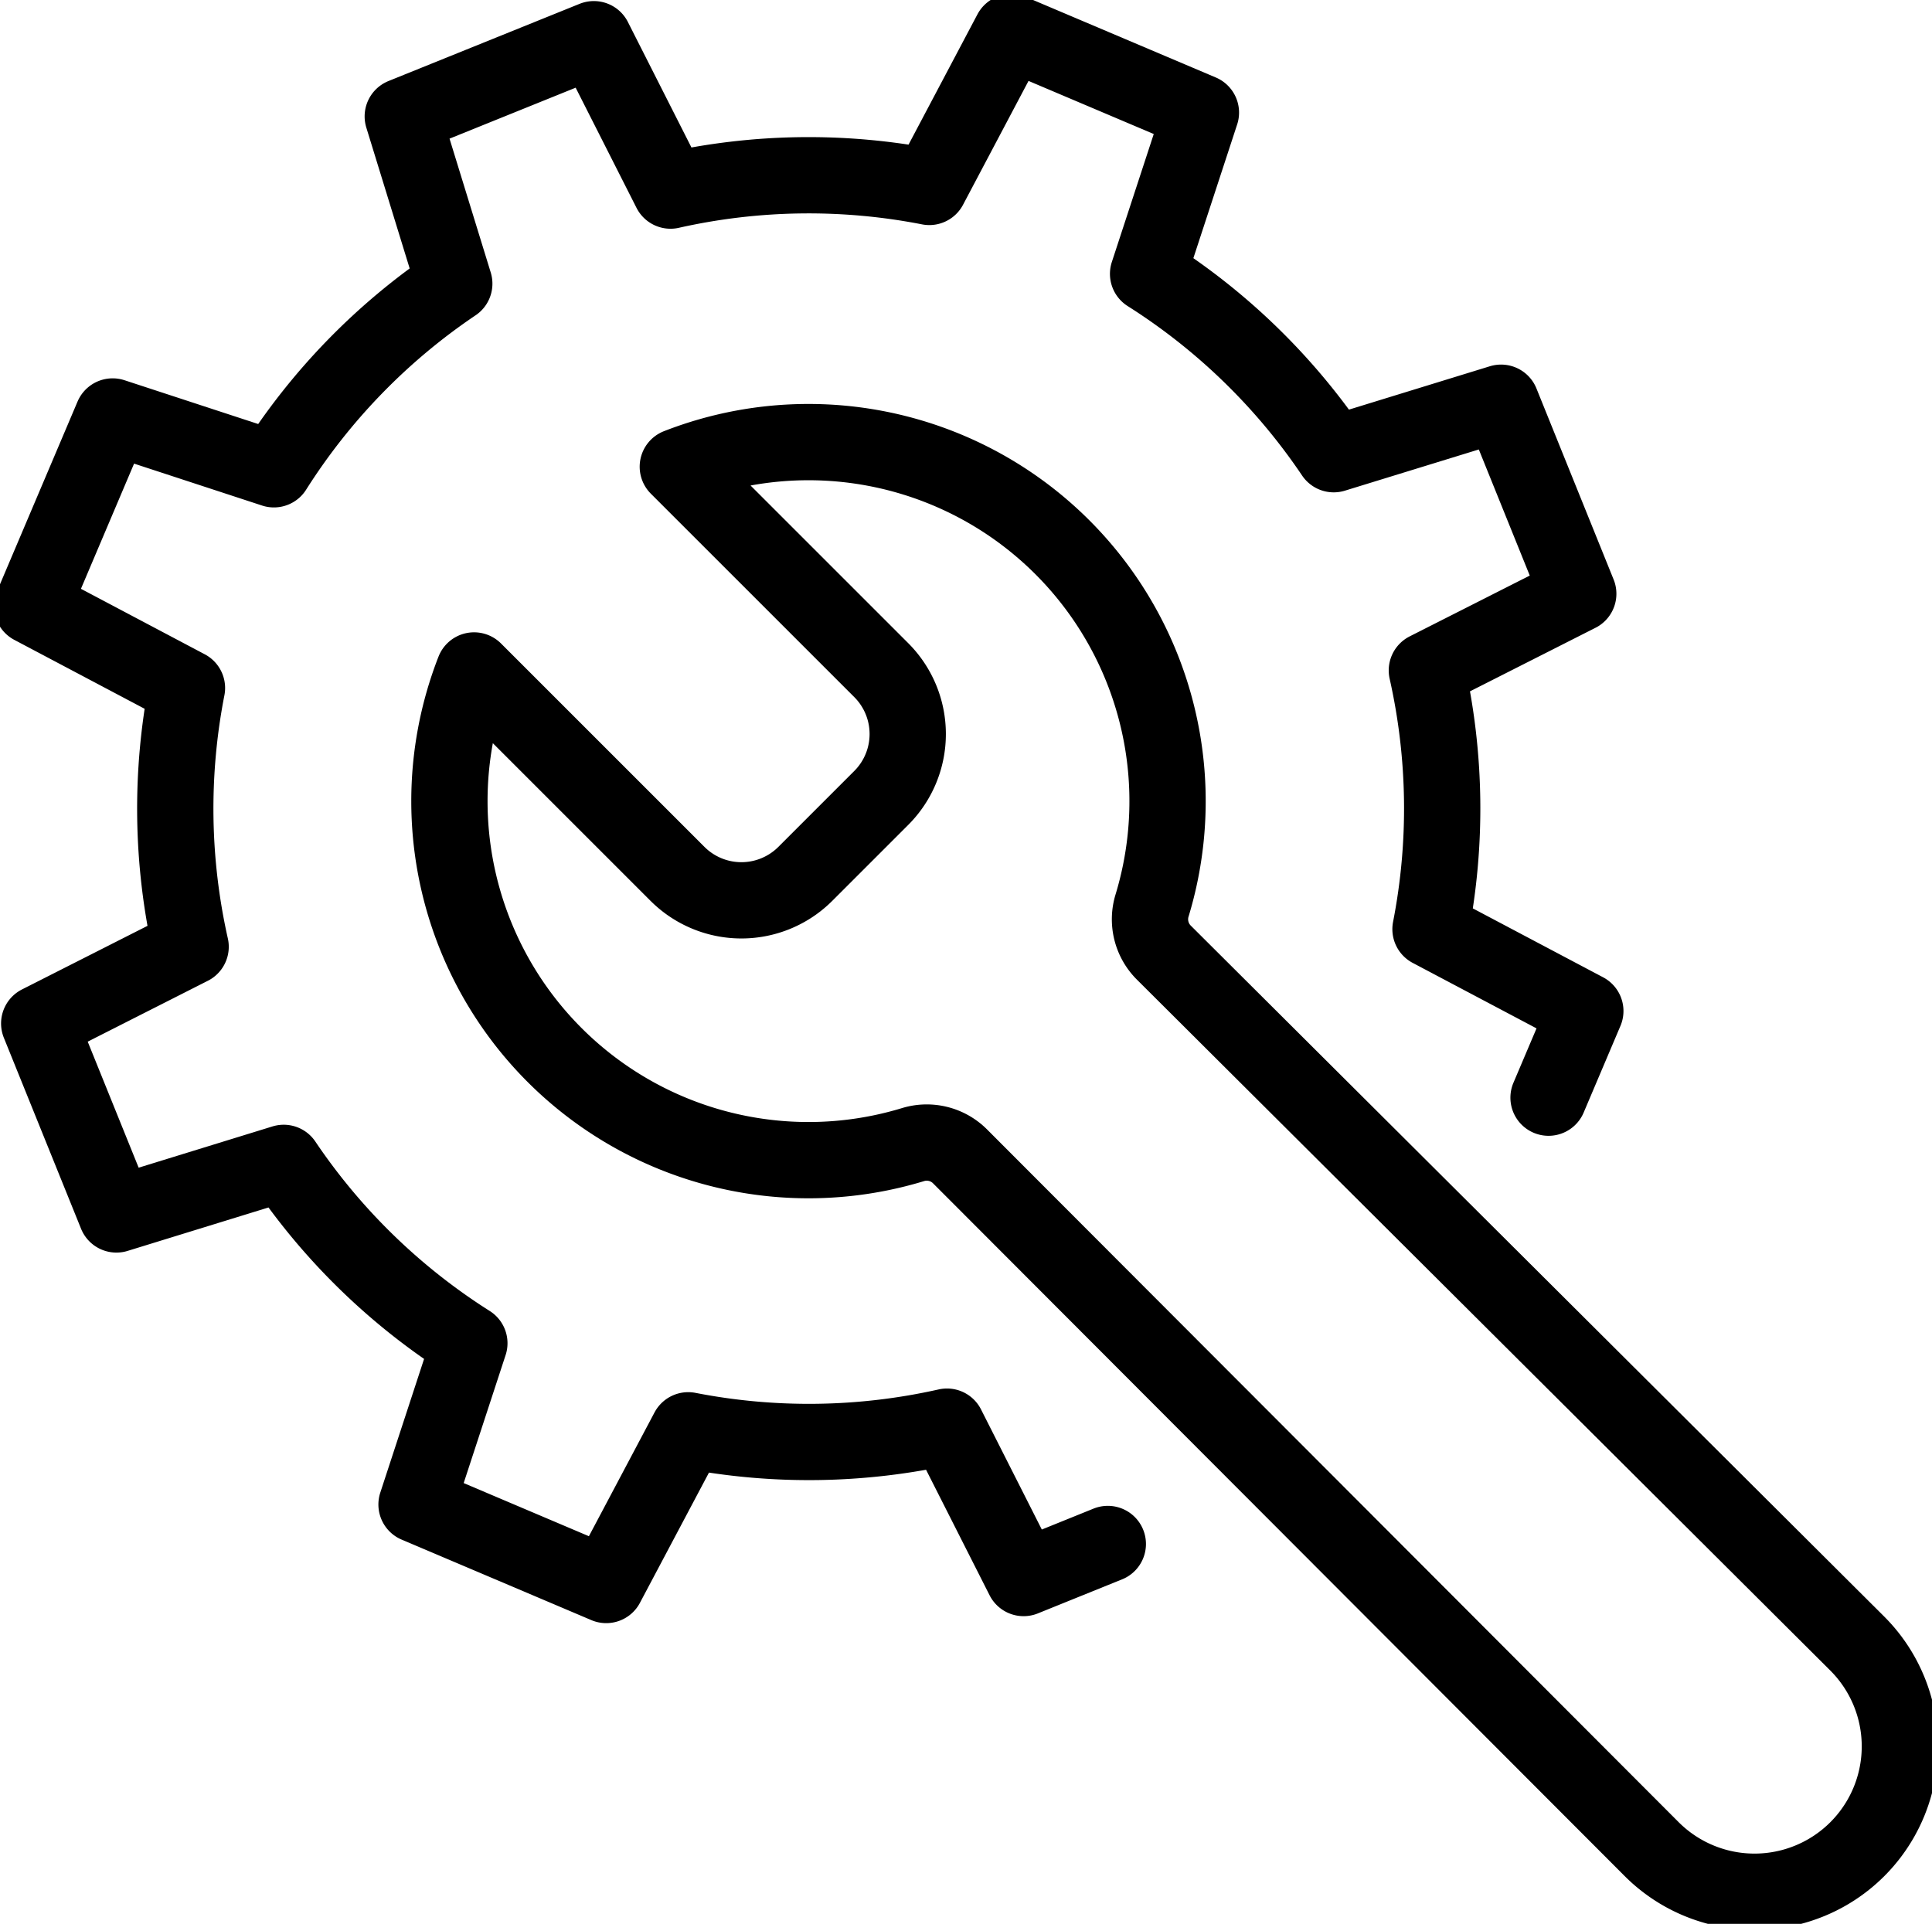 <svg id="Group_18112" data-name="Group 18112" xmlns="http://www.w3.org/2000/svg" xmlns:xlink="http://www.w3.org/1999/xlink" width="75.975" height="75.666" viewBox="0 0 75.975 75.666">
  <defs>
    <clipPath id="clip-path">
      <rect id="Rectangle_9770" data-name="Rectangle 9770" width="75.975" height="75.667" fill="none" stroke="#000" stroke-width="3"/>
    </clipPath>
  </defs>
  <g id="Group_17744" data-name="Group 17744" clip-path="url(#clip-path)">
    <path id="Path_80640" data-name="Path 80640" d="M111.3,110.355a5.718,5.718,0,0,1-8.093,0L76,83.1a1.85,1.85,0,0,0-1.853-.447A14.12,14.12,0,0,1,56.9,64l8,8a3.555,3.555,0,0,0,5.027,0l2.986-2.986a3.555,3.555,0,0,0,0-5.027l-8-8A14.121,14.121,0,0,1,83.566,73.232a1.85,1.85,0,0,0,.447,1.853l27.276,27.182A5.718,5.718,0,0,1,111.3,110.355Z" transform="translate(-38.258 -37.631)" fill="none" stroke="#000" stroke-linecap="round" stroke-linejoin="round" stroke-width="3"/>
    <path id="Path_80641" data-name="Path 80641" d="M63.632,45.907,65.078,42.5l-6.088-3.22a24.752,24.752,0,0,0-.143-10.176L64.8,26.089l-3.035-7.514L55.184,20.6a24.783,24.783,0,0,0-7.3-7.093l2.077-6.343L42.5,4l-3.219,6.088a24.748,24.748,0,0,0-10.177.144L26.089,4.278,18.575,7.314,20.6,13.893a24.783,24.783,0,0,0-7.093,7.3L7.166,19.116,4,26.576l6.088,3.22a24.752,24.752,0,0,0,.144,10.176L4.278,42.989,7.314,50.5l6.579-2.028a24.783,24.783,0,0,0,7.3,7.093l-2.077,6.343,7.459,3.166L29.8,58.99a24.747,24.747,0,0,0,10.176-.144L42.989,64.8,46.3,63.461" transform="translate(-2.736 -2.736)" fill="none" stroke="#000" stroke-linecap="round" stroke-linejoin="round" stroke-width="3"/>
  </g>
</svg>
